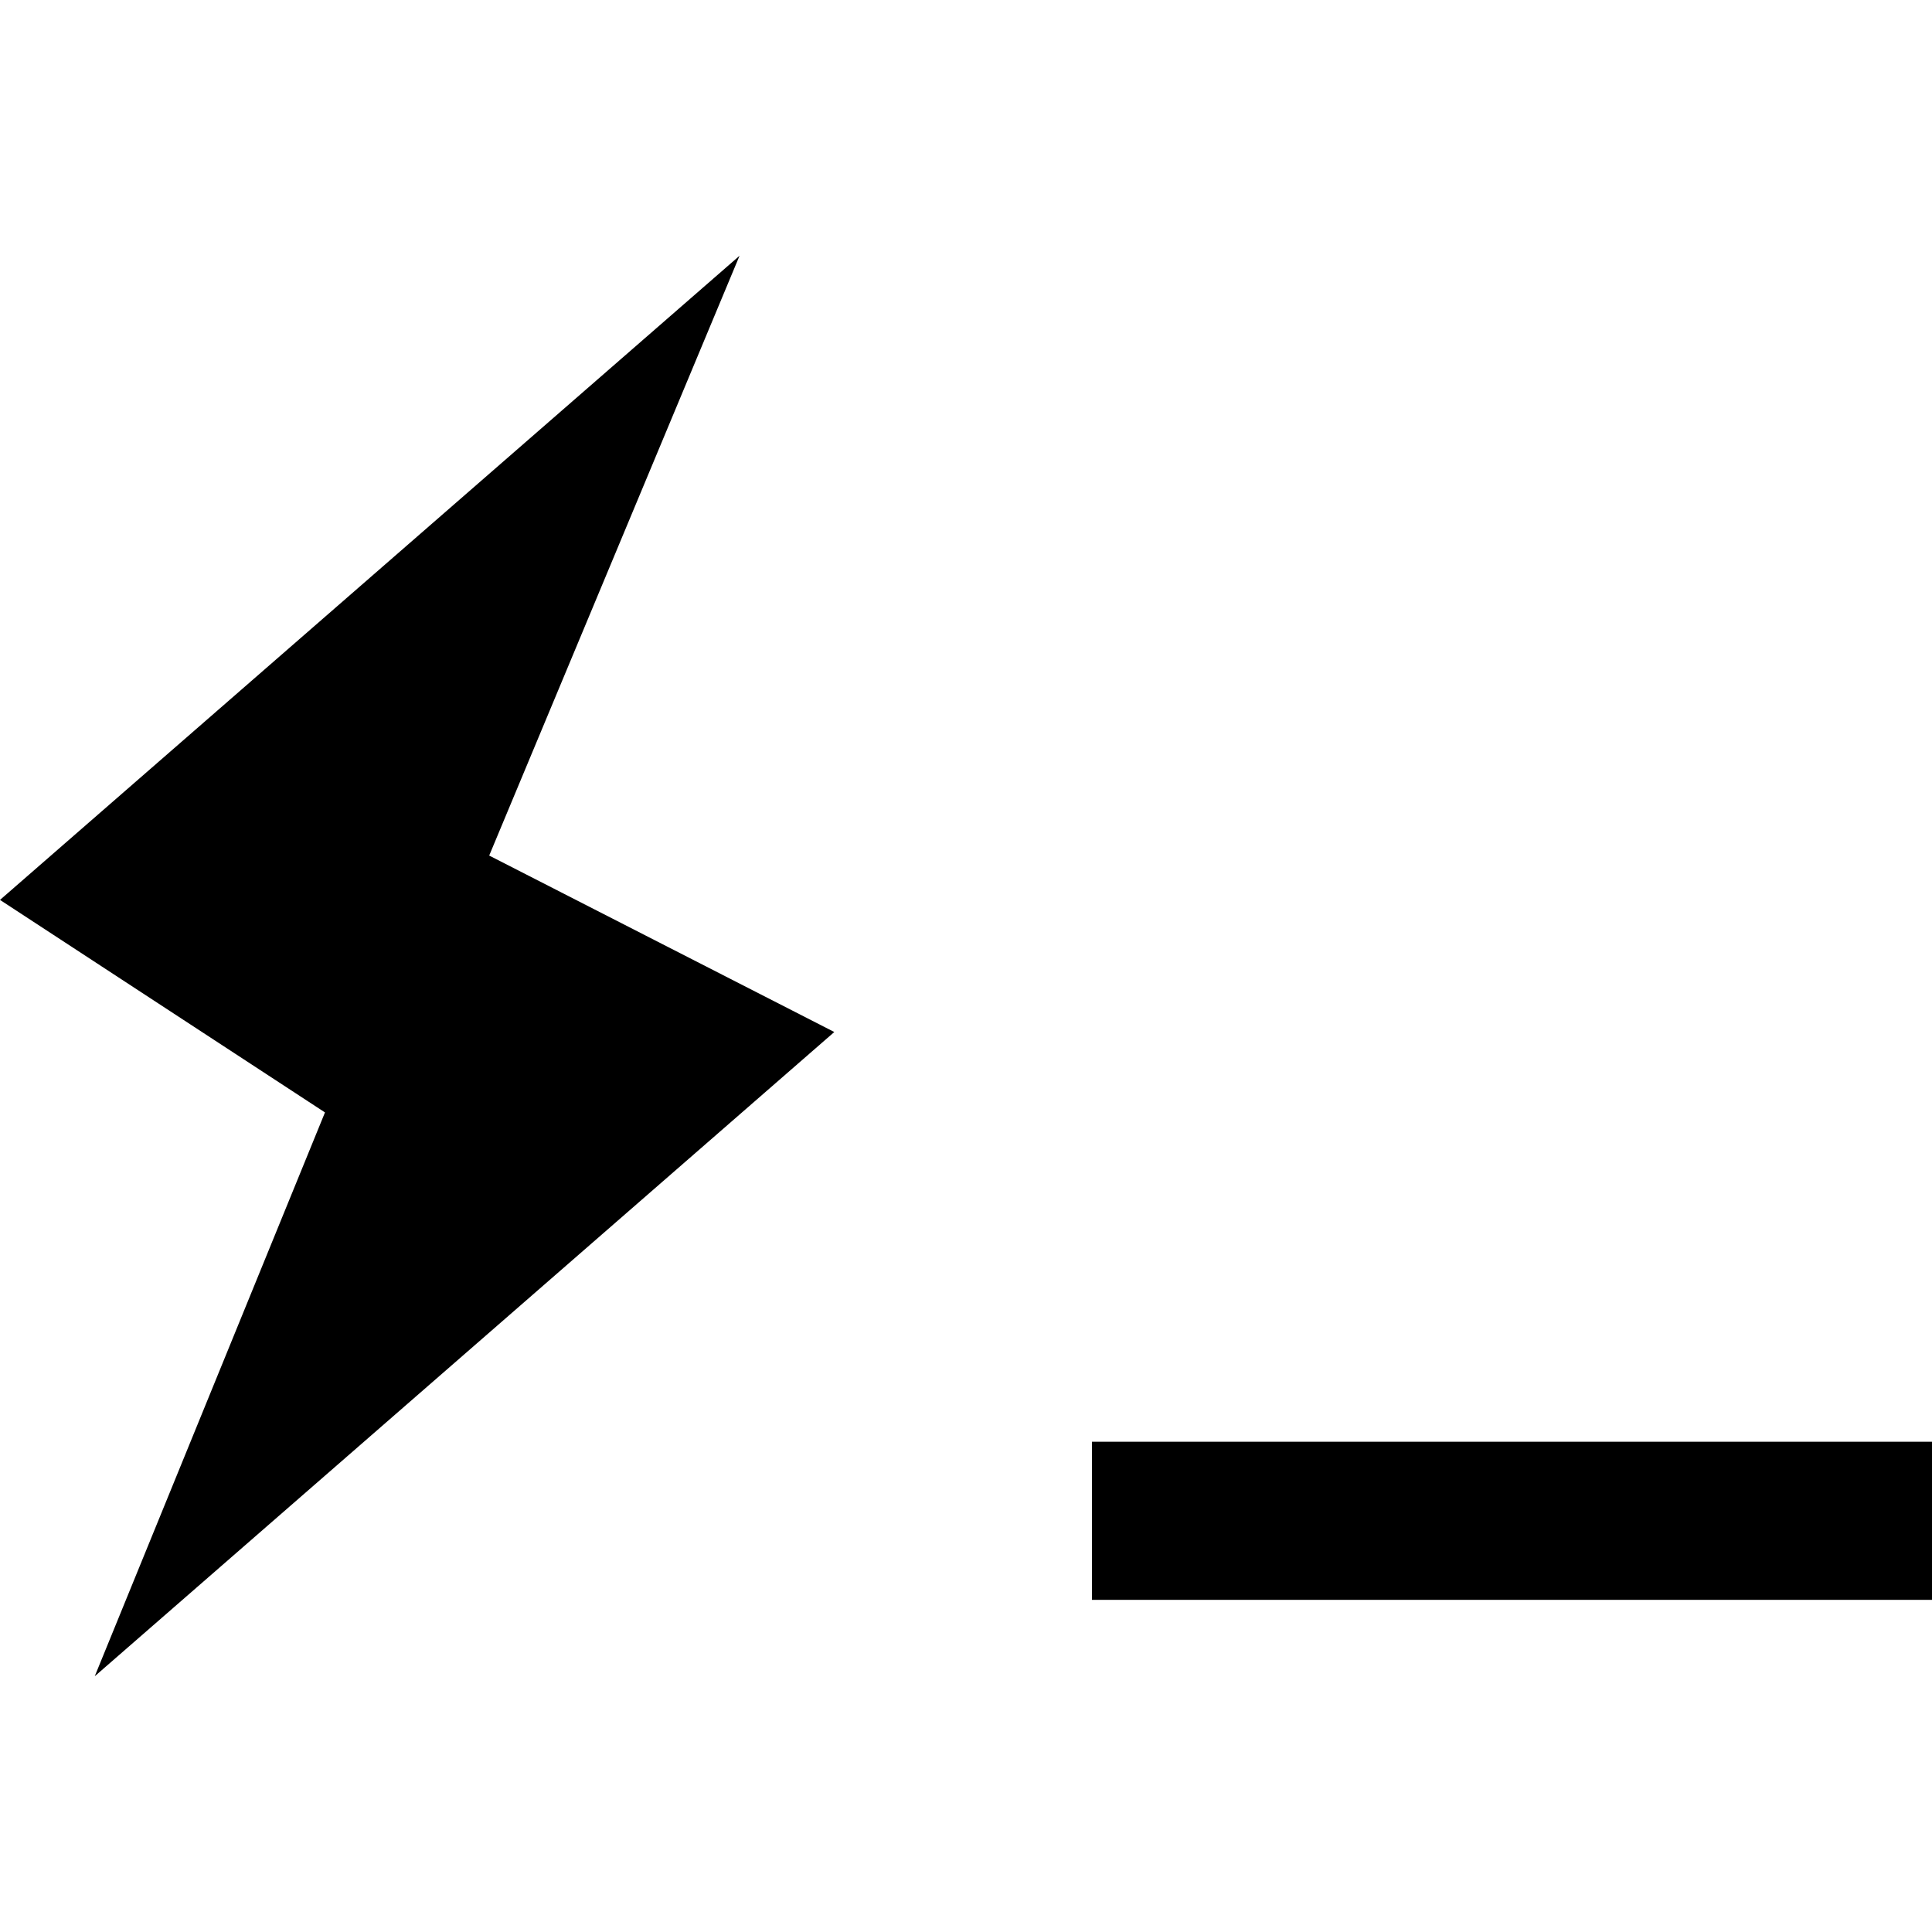 <?xml version="1.0" encoding="utf-8"?><!-- Скачано с сайта svg4.ru / Downloaded from svg4.ru -->
<svg fill="#000000" width="800px" height="800px" viewBox="0 0 24 24" role="img" xmlns="http://www.w3.org/2000/svg"><path d="M13.565 17.91H24v1.964H13.565zm-3.201-5.09-9.187 8.003 2.86-7.004L0 11.179l9.187-8.002-3.11 7.451z"/></svg>